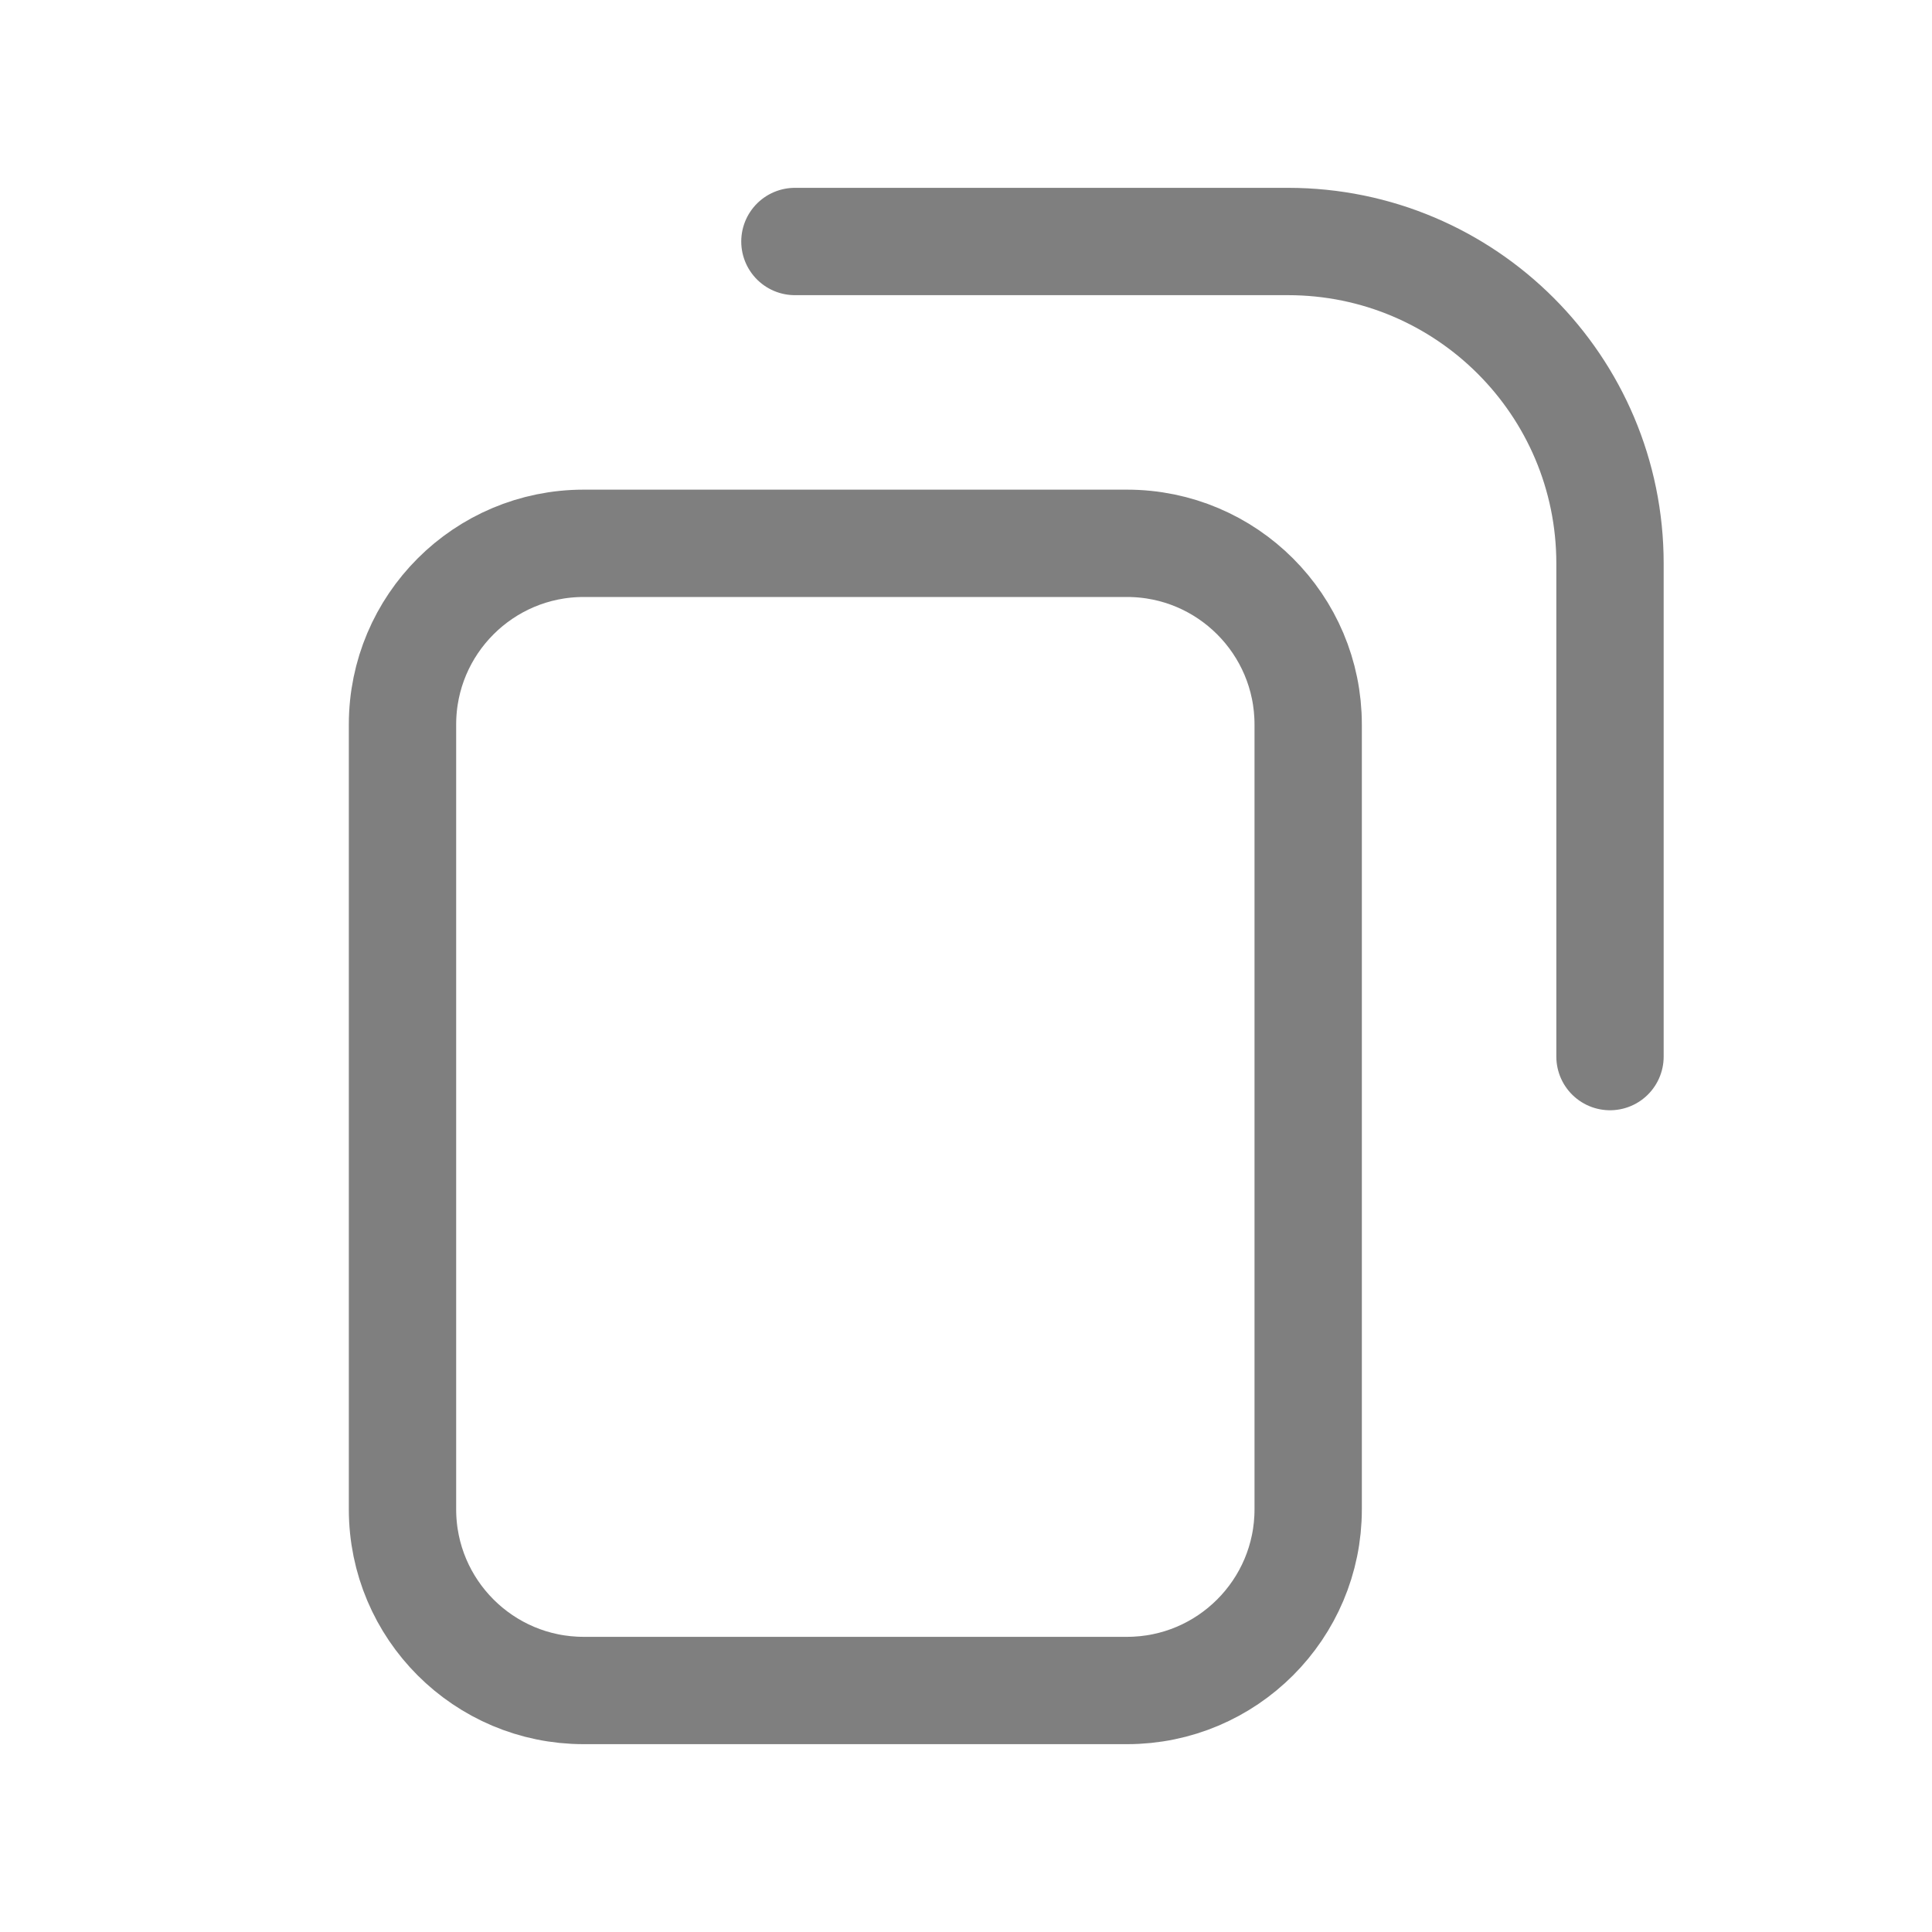 <svg width="18" height="18" viewBox="0 0 18 18" fill="none" xmlns="http://www.w3.org/2000/svg">
<g opacity="0.5">
<path d="M15 9.844L15 5.25C15 3.593 13.657 2.25 12 2.25L7.406 2.25M10.5 15.75L5.438 15.75C4.506 15.75 3.75 14.994 3.75 14.062L3.75 6.75C3.75 5.818 4.506 5.062 5.438 5.062L10.5 5.062C11.432 5.062 12.188 5.818 12.188 6.75L12.188 14.062C12.188 14.994 11.432 15.75 10.5 15.75Z" stroke="black" stroke-linecap="round"/>
</g>
</svg>
